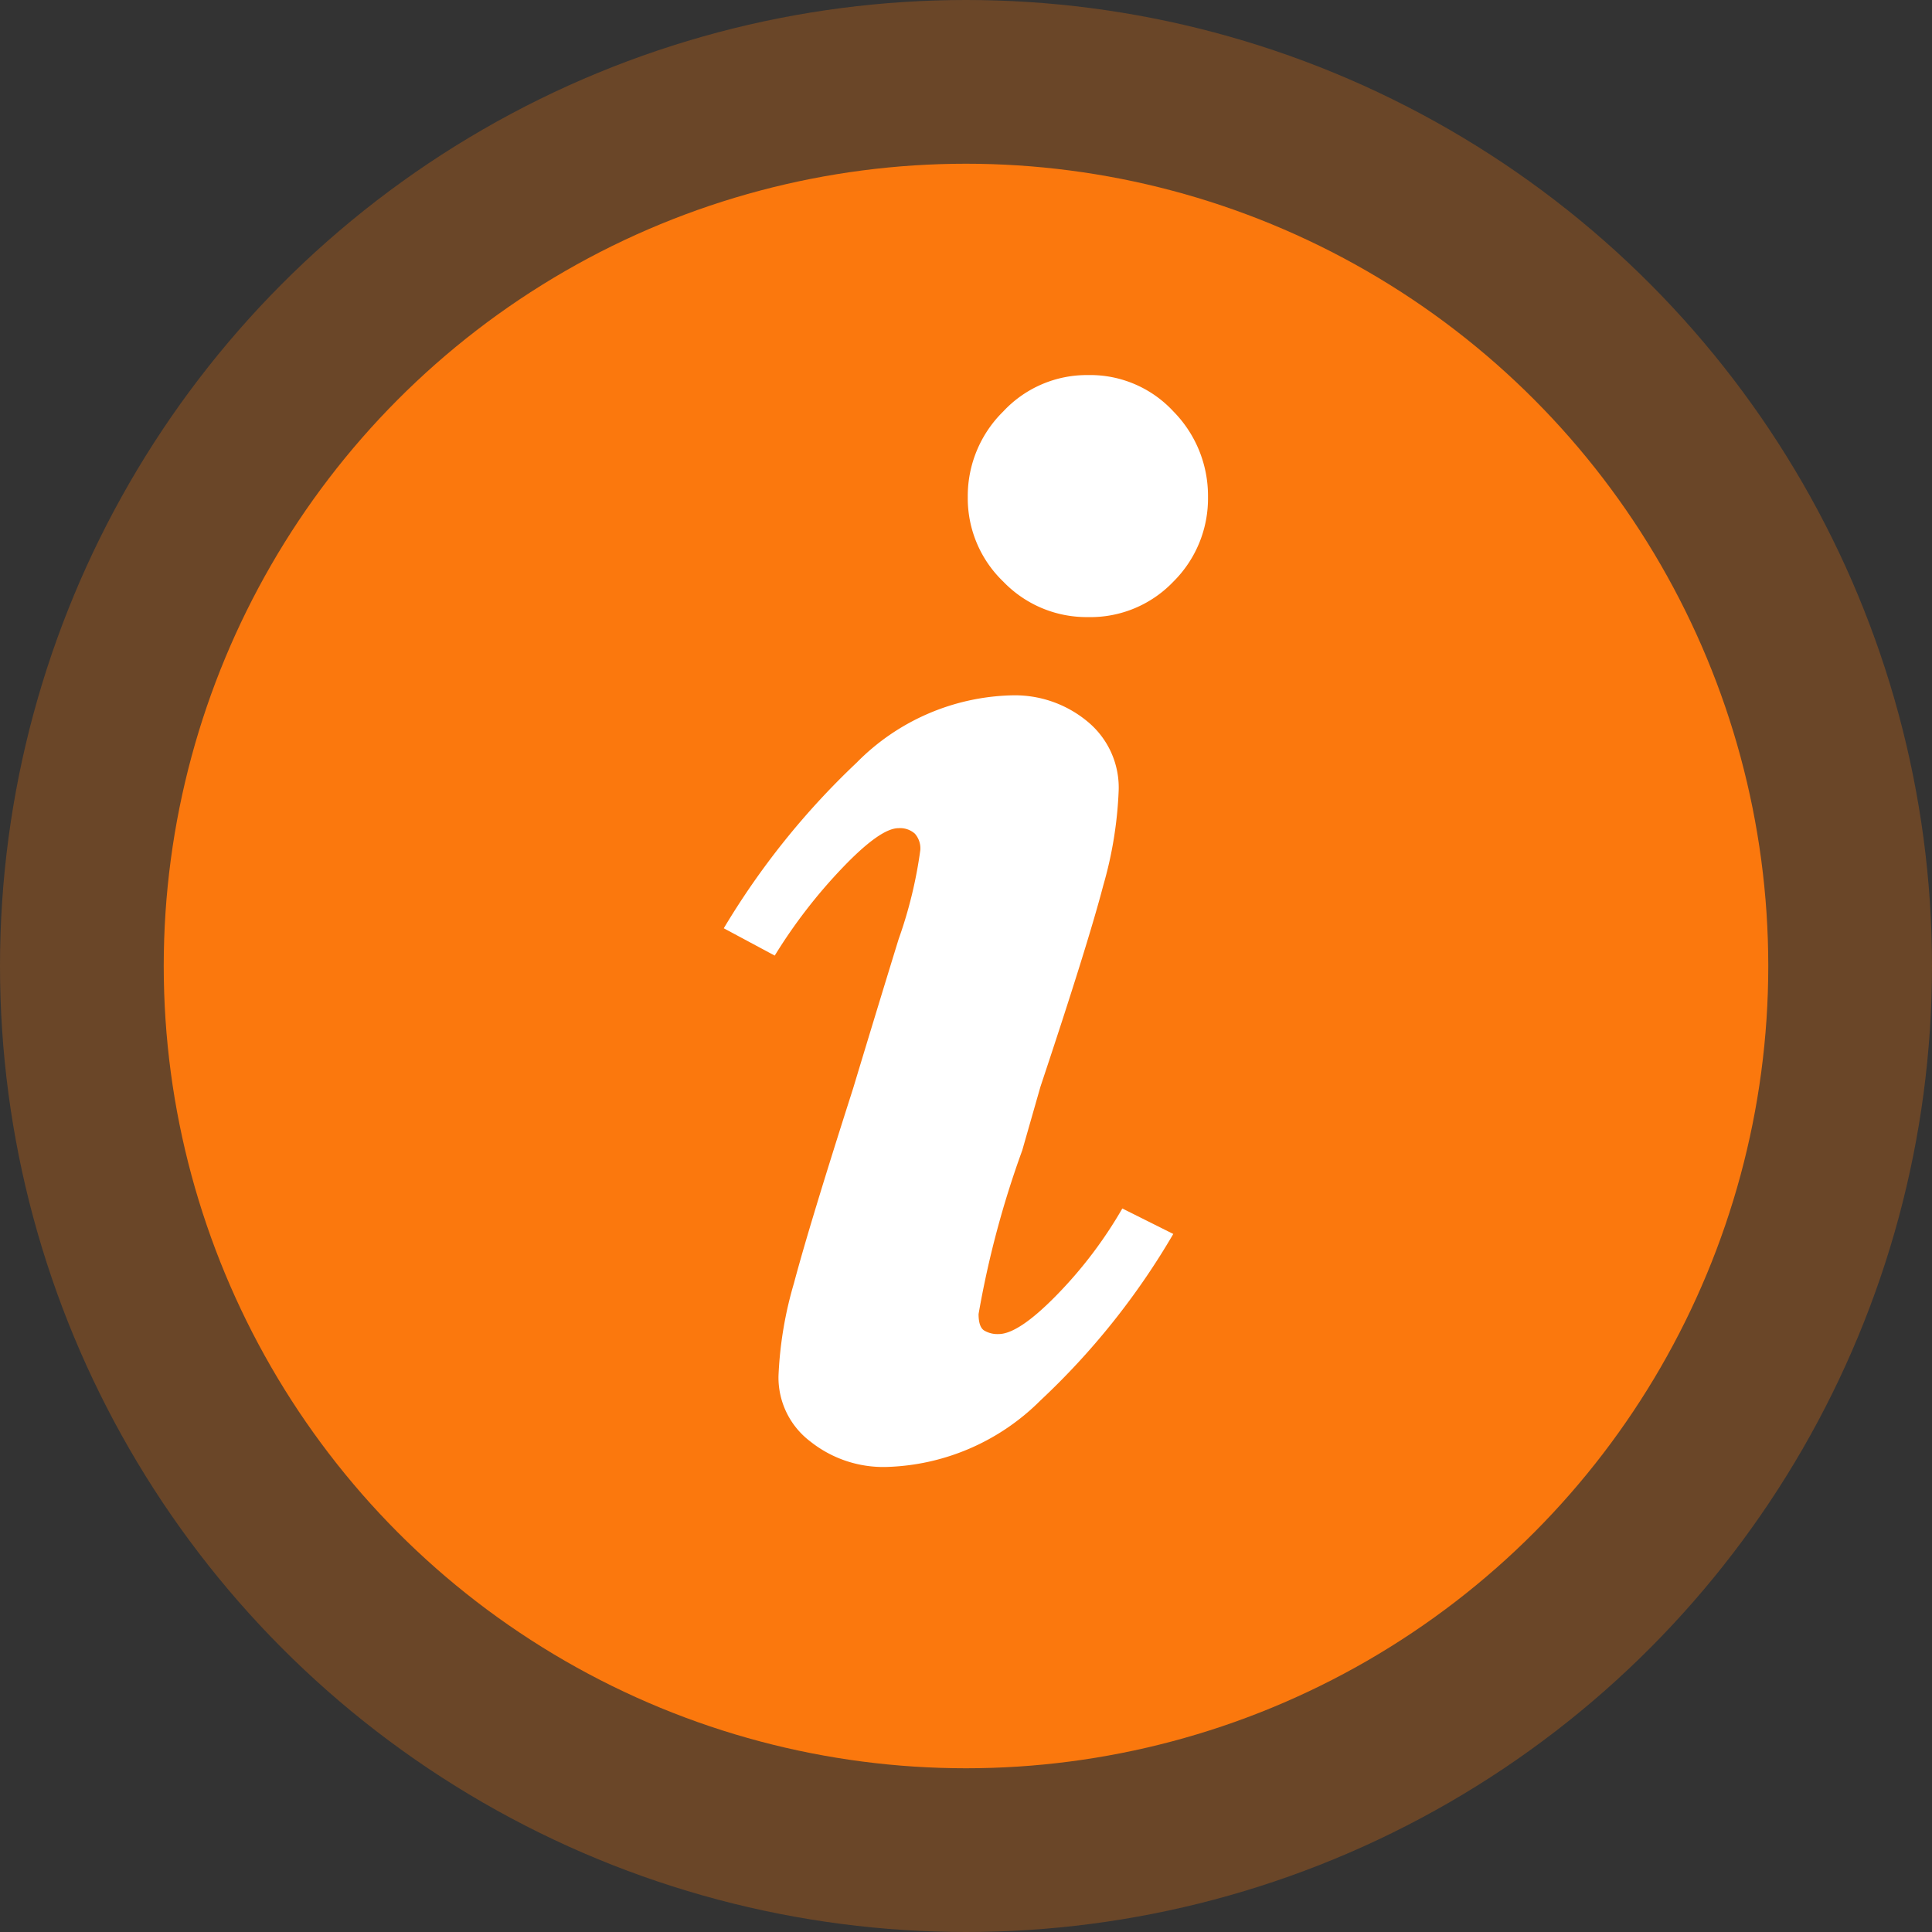 <svg xmlns="http://www.w3.org/2000/svg" width="59" height="59" viewBox="0 0 59 59">
  <rect x="0" y="0" width="59" height="59" fill="#333333" stroke="none"/>
  <g id="Group_2780" data-name="Group 2780" transform="translate(-654 -509)">
    <g id="Group_2589" data-name="Group 2589" transform="translate(654 509)">
      <circle id="Ellipse_35" data-name="Ellipse 35" cx="29.5" cy="29.5" r="29.5" transform="translate(0)" fill="#fb780d" opacity="0.274"/>
      <circle id="Ellipse_36" data-name="Ellipse 36" cx="24.5" cy="24.5" r="24.5" transform="translate(5 5)" fill="#fb780d"/>
    </g>
    <path id="Path_3852" data-name="Path 3852" d="M-52.552-280.159a3.58,3.58,0,0,1-2.306-.778,2.448,2.448,0,0,1-.973-2,11.71,11.71,0,0,1,.472-2.834q.472-1.778,1.806-5.946.722-2.39,1.389-4.557A13.5,13.5,0,0,0-51.5-299a.679.679,0,0,0-.167-.5.679.679,0,0,0-.5-.167q-.556,0-1.723,1.223a15.992,15.992,0,0,0-2.056,2.668l-1.556-.834a23.569,23.569,0,0,1,4.057-5.057,6.879,6.879,0,0,1,4.724-2.056,3.472,3.472,0,0,1,2.334.806,2.612,2.612,0,0,1,.945,2.084,12.136,12.136,0,0,1-.472,2.918q-.472,1.806-1.917,6.141l-.556,1.945a29.275,29.275,0,0,0-1.334,5q0,.389.167.5a.79.79,0,0,0,.445.111q.611,0,1.778-1.195a13.214,13.214,0,0,0,2-2.64l1.556.778a22.462,22.462,0,0,1-4.057,5.085A6.925,6.925,0,0,1-52.552-280.159Zm6.169-25.954a3.528,3.528,0,0,1-2.584-1.084,3.528,3.528,0,0,1-1.084-2.584,3.62,3.62,0,0,1,1.084-2.612,3.485,3.485,0,0,1,2.584-1.111,3.459,3.459,0,0,1,2.612,1.111,3.669,3.669,0,0,1,1.056,2.612,3.575,3.575,0,0,1-1.056,2.584A3.5,3.5,0,0,1-46.383-306.113Z" transform="translate(733.605 833.958)" fill="#fff"/>
  </g>
</svg>

